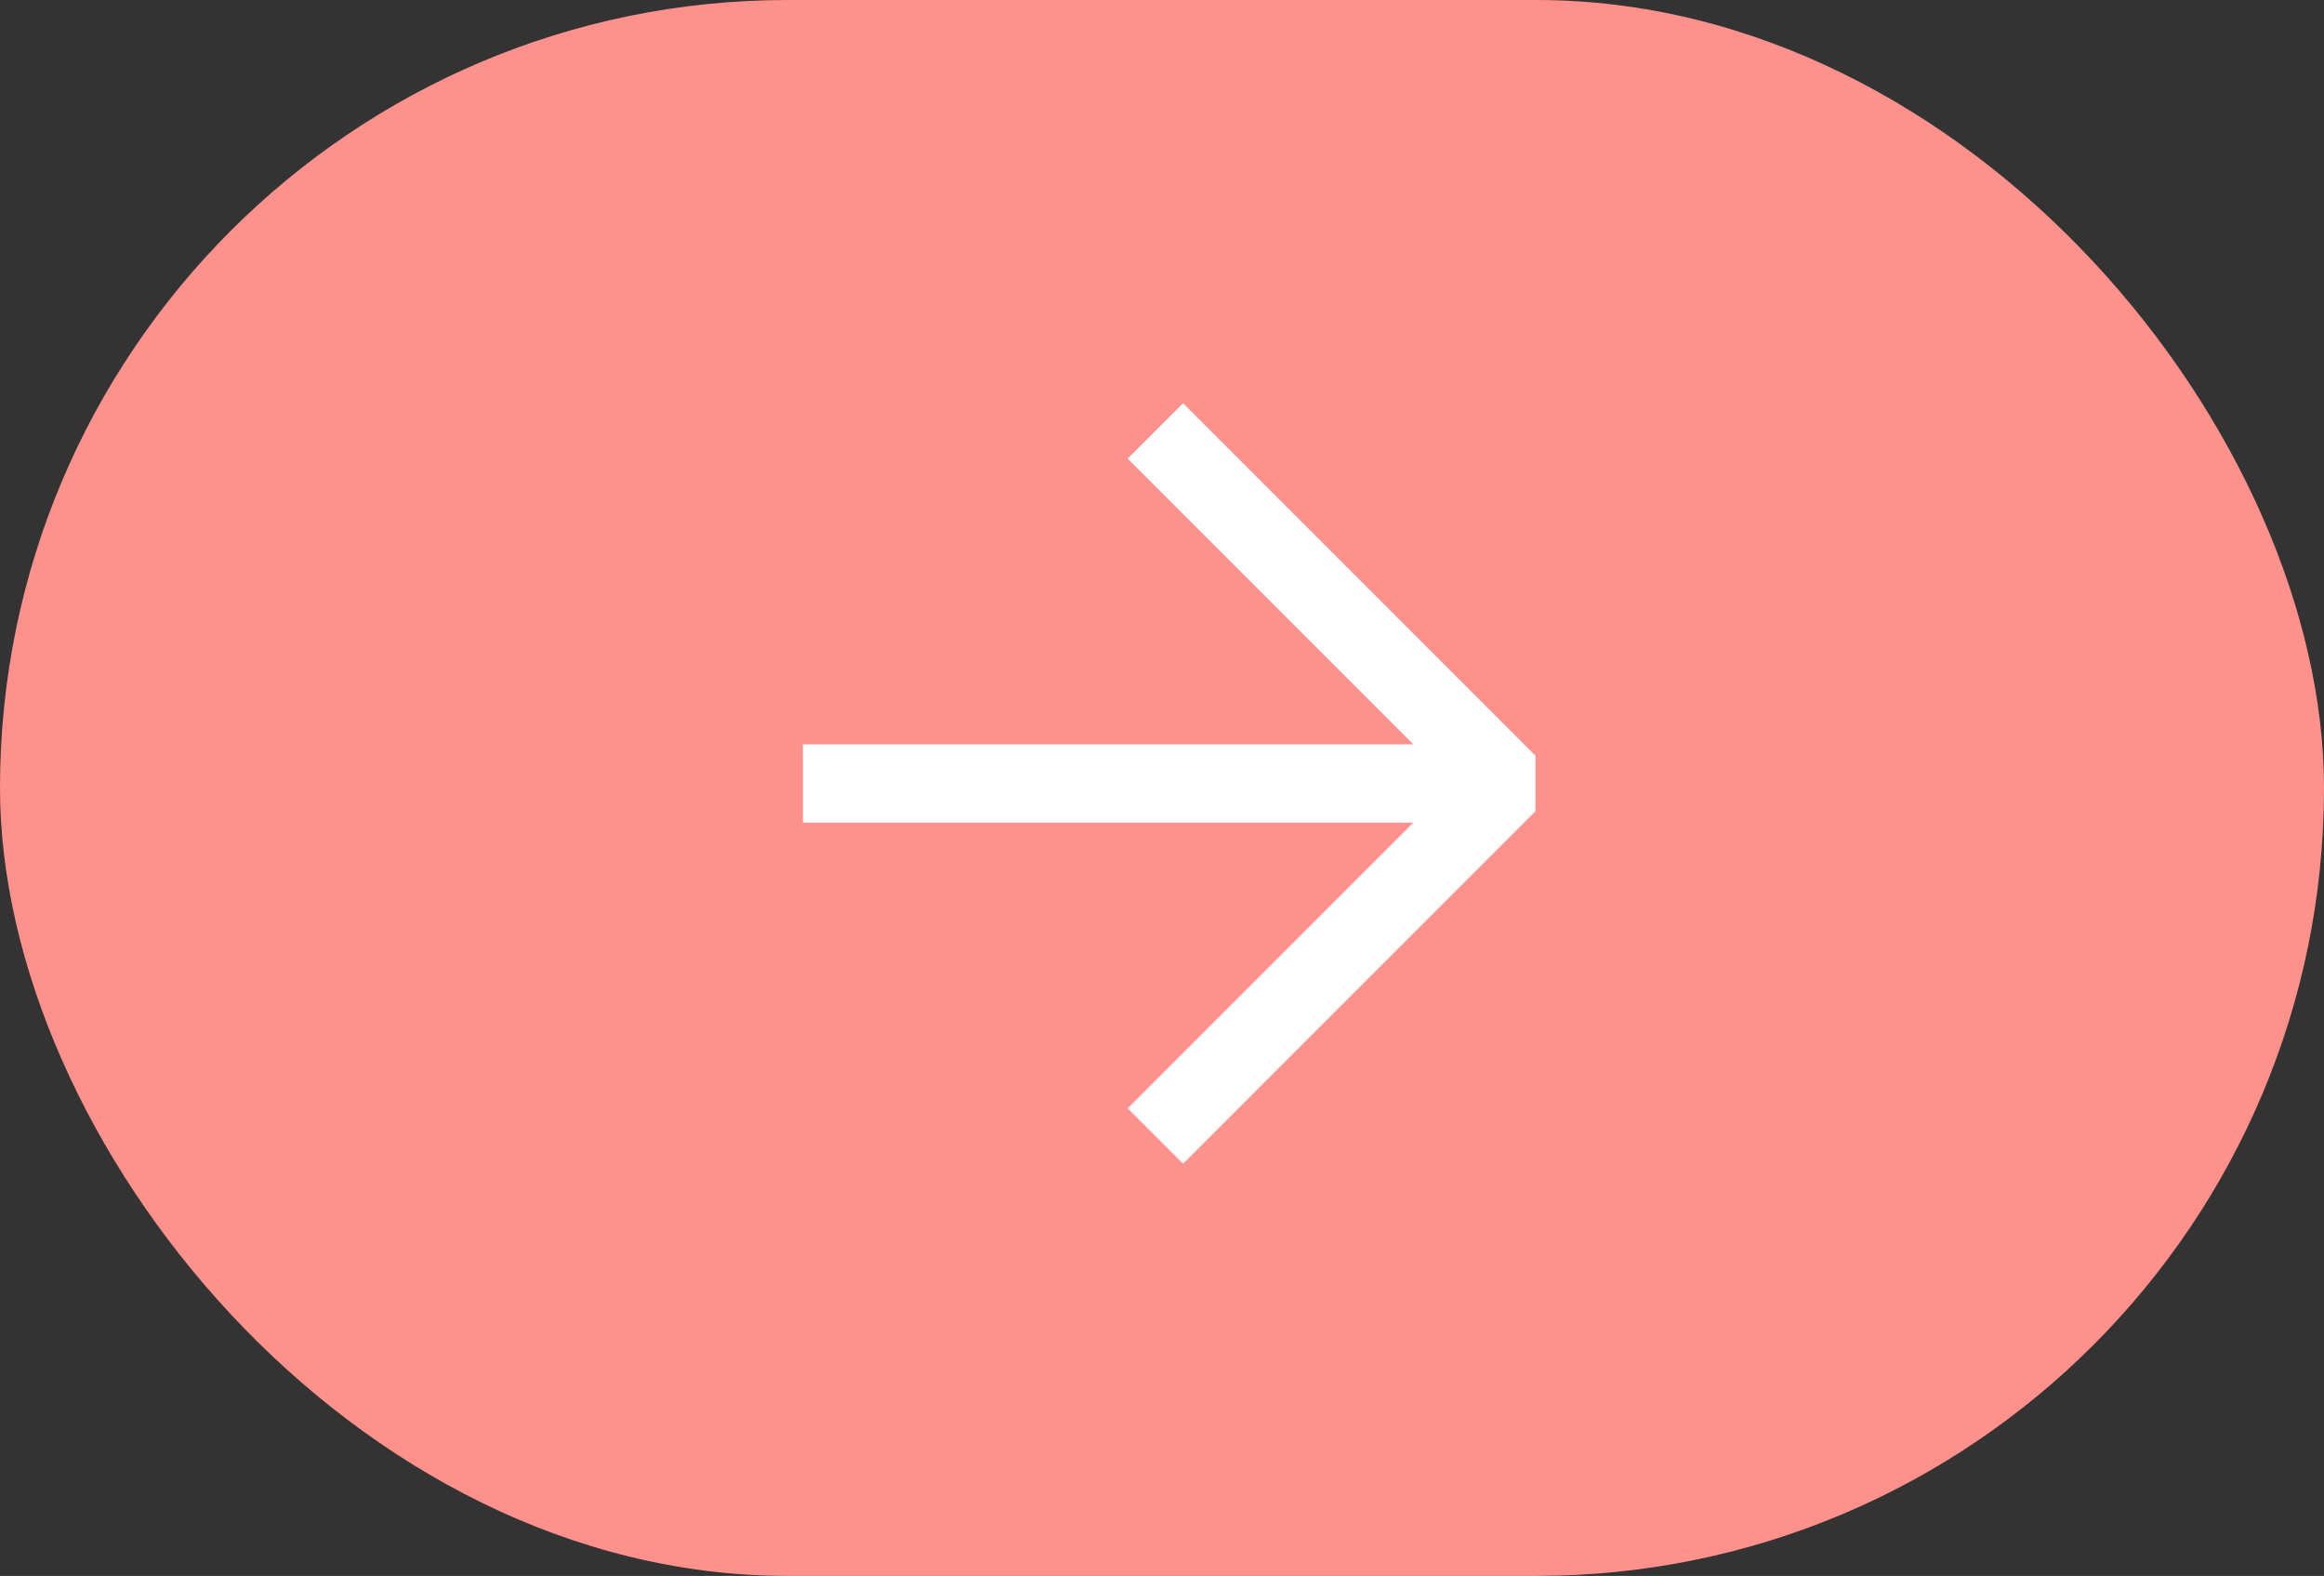 <svg width="59" height="40" viewBox="0 0 59 40" fill="none" xmlns="http://www.w3.org/2000/svg">
<rect x="0" y="0" width="59" height="40" fill="#333333" stroke="none"/>
<rect width="59" height="40" rx="20" fill="#FF918C"/>
<path fill-rule="evenodd" clip-rule="evenodd" d="M30.035 10.234L38.983 19.183V20.589L30.035 29.538L28.628 28.132L35.88 20.881H20.383V18.892H35.88L28.628 11.64L30.035 10.234Z" fill="white"/>
</svg>
